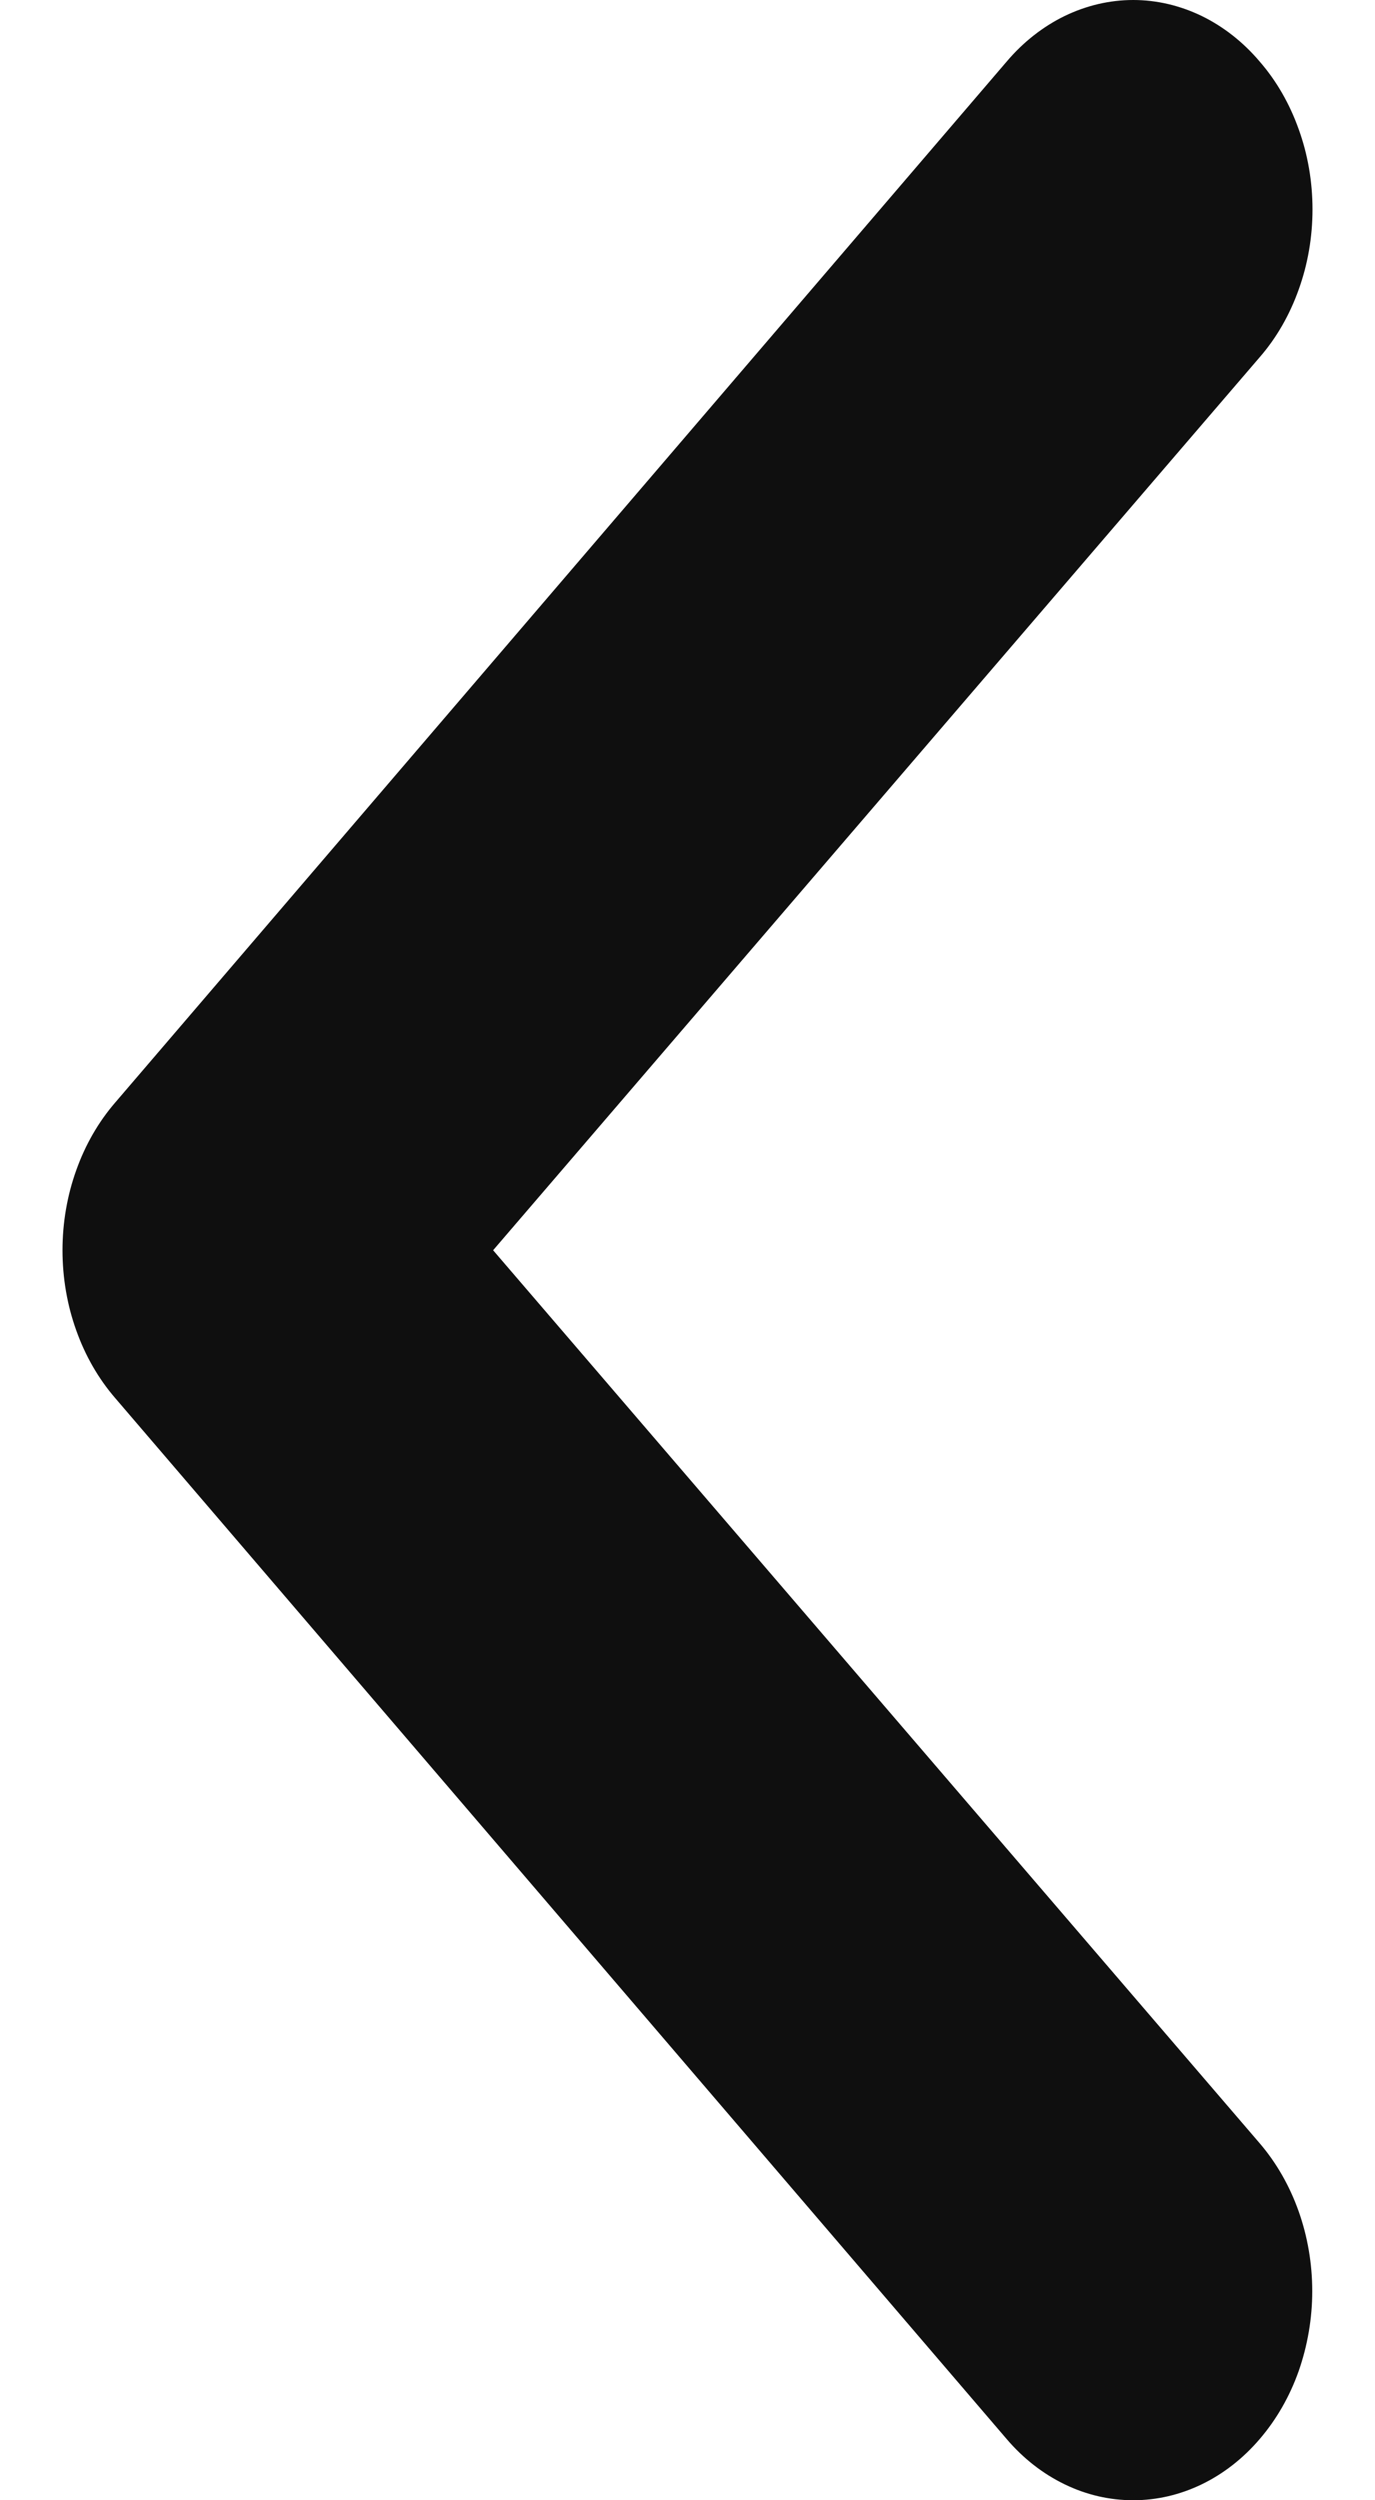 <svg width="11" height="20" viewBox="0 0 11 20" fill="none" xmlns="http://www.w3.org/2000/svg">
<path d="M0.922 11.184L8.053 19.51C8.186 19.666 8.344 19.789 8.518 19.873C8.691 19.957 8.877 20 9.066 20C9.445 20 9.81 19.824 10.078 19.51C10.211 19.355 10.317 19.171 10.389 18.968C10.46 18.765 10.498 18.547 10.498 18.328C10.498 17.884 10.347 17.459 10.078 17.145L3.945 10.001L10.078 2.857C10.212 2.703 10.318 2.518 10.39 2.315C10.463 2.112 10.5 1.895 10.5 1.675C10.5 1.455 10.463 1.237 10.39 1.035C10.318 0.832 10.212 0.647 10.078 0.493C9.946 0.337 9.788 0.213 9.614 0.128C9.44 0.044 9.254 0 9.066 0C8.877 0 8.691 0.044 8.517 0.128C8.343 0.213 8.185 0.337 8.053 0.493L0.922 8.819C0.788 8.974 0.682 9.158 0.61 9.361C0.537 9.564 0.5 9.782 0.5 10.001C0.5 10.221 0.537 10.439 0.61 10.642C0.682 10.845 0.788 11.029 0.922 11.184Z" fill="#0F0F0F"/>
</svg>
